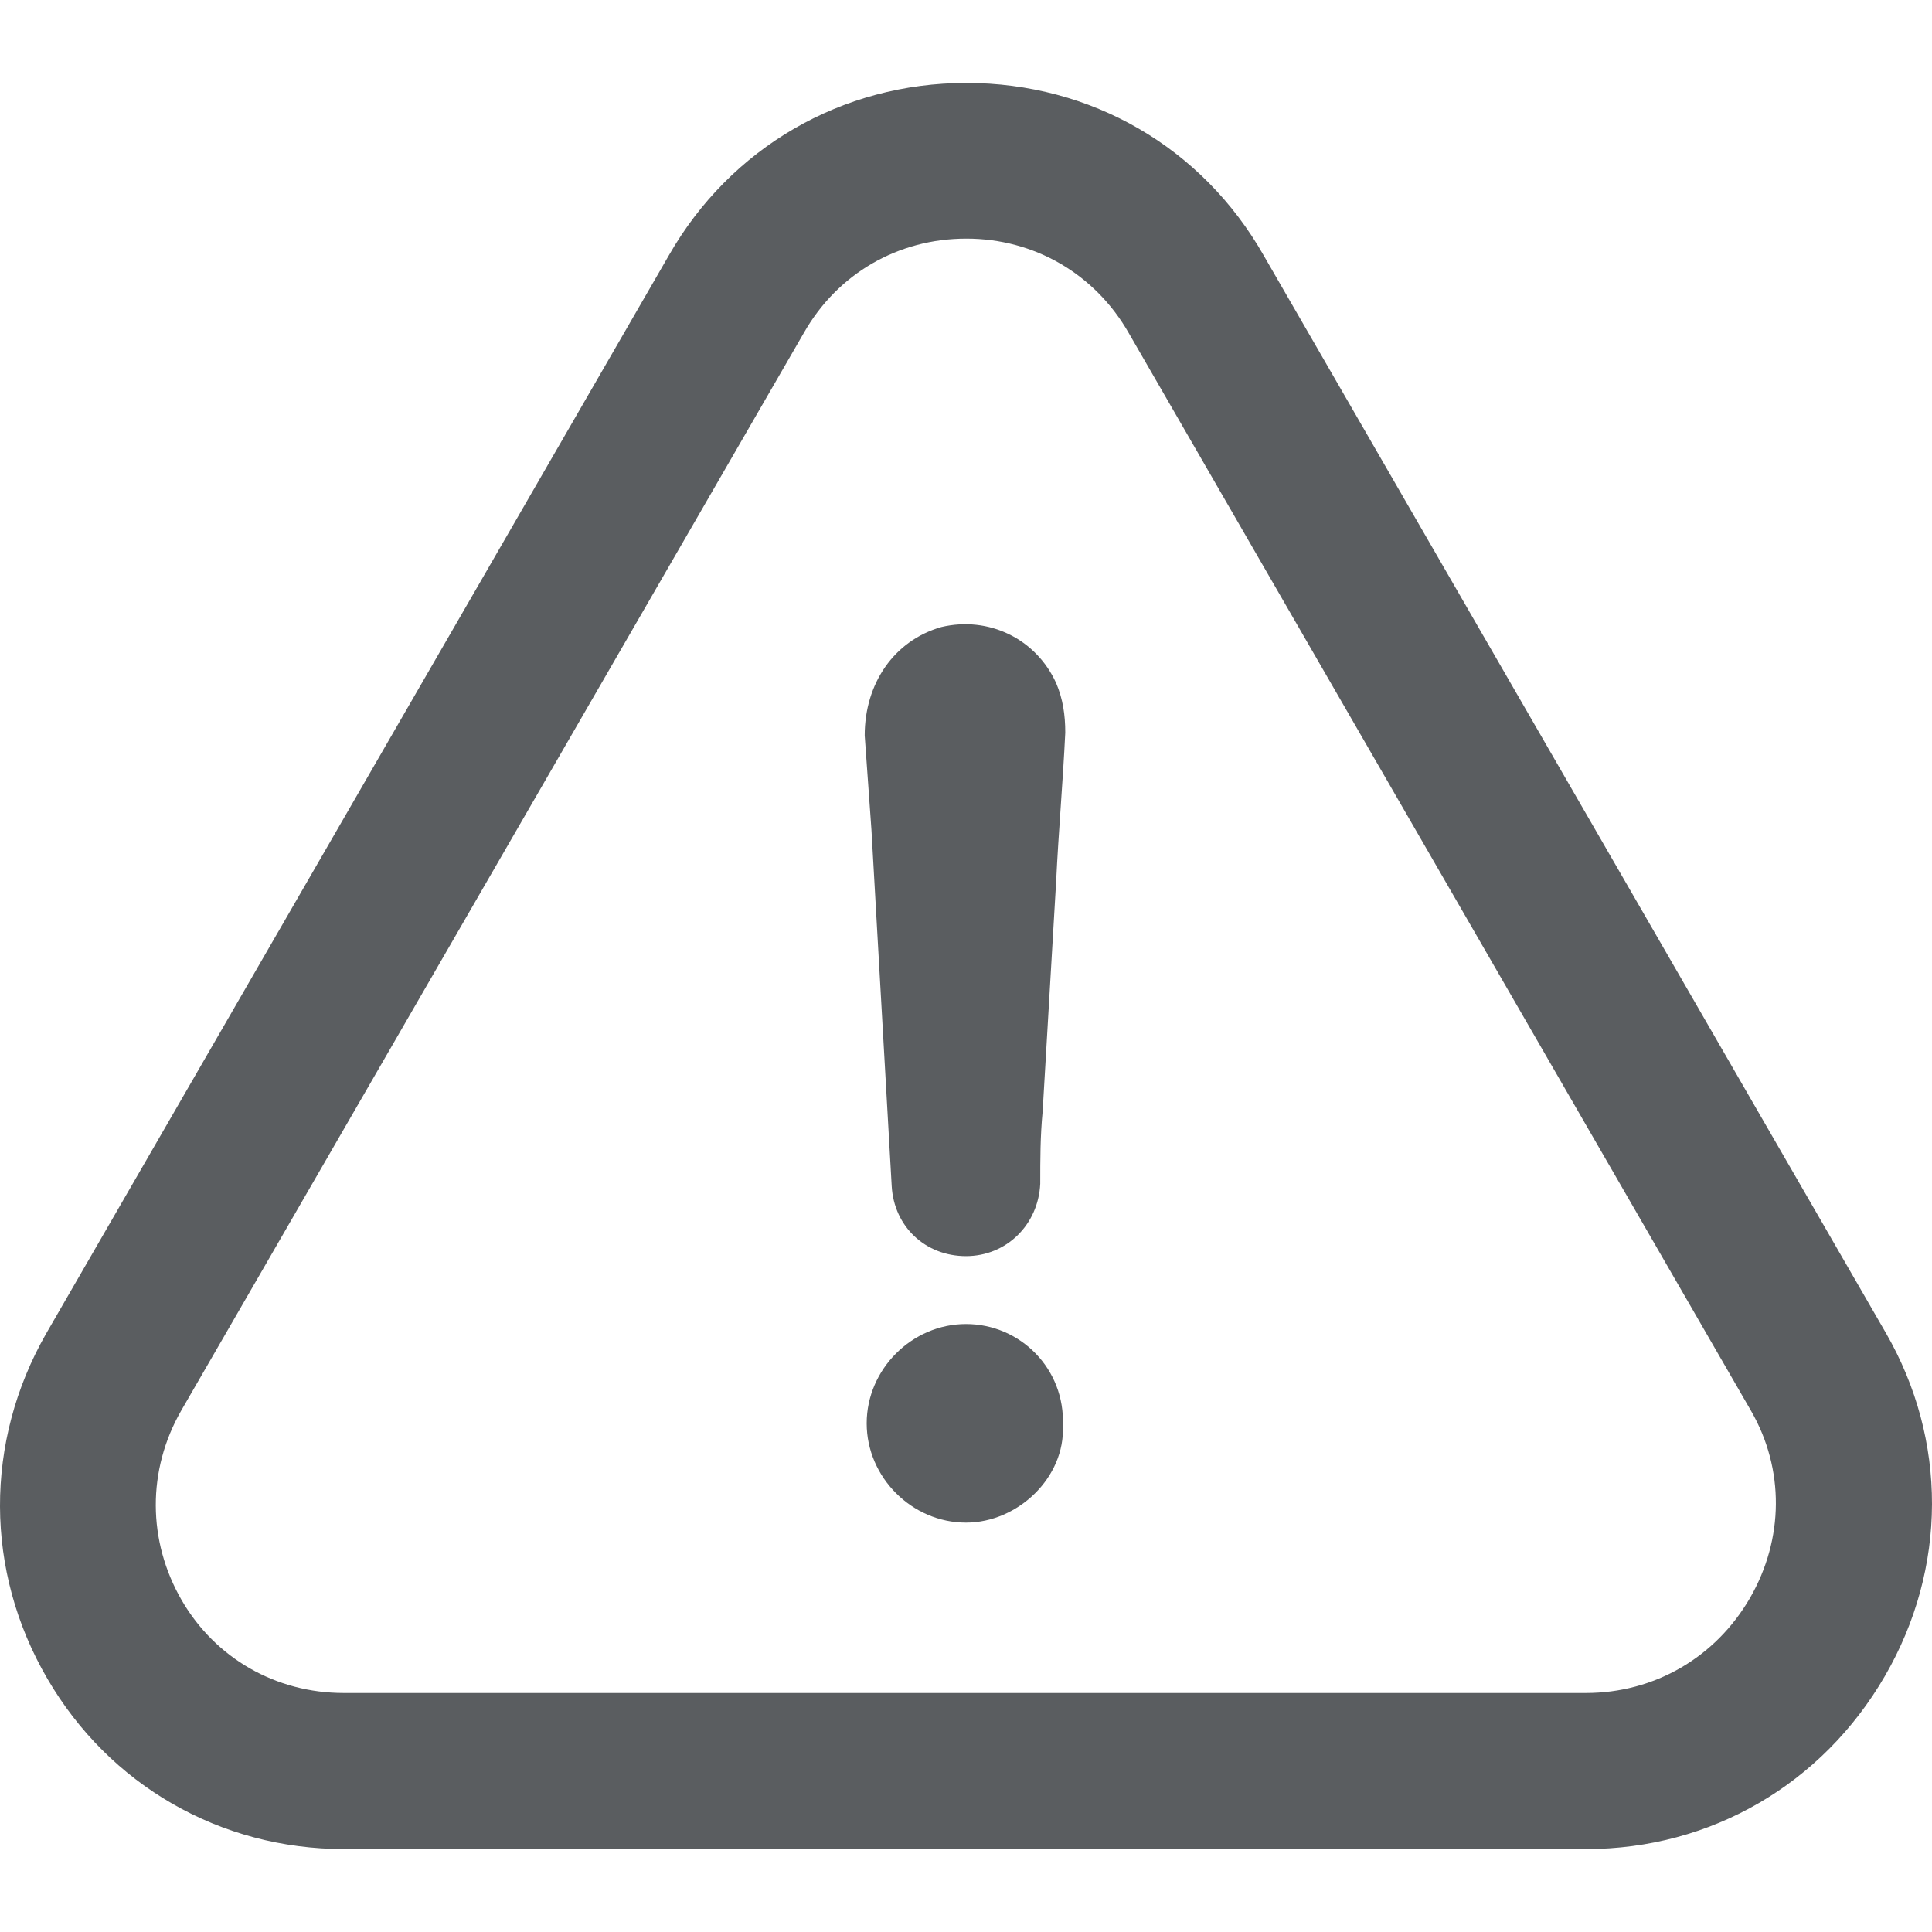 <?xml version="1.0" encoding="iso-8859-1"?>
<!-- Generator: Adobe Illustrator 19.0.0, SVG Export Plug-In . SVG Version: 6.00 Build 0)  -->
<svg version="1.1" fill="#5a5d60" id="Capa_1" xmlns="http://www.w3.org/2000/svg" xmlns:xlink="http://www.w3.org/1999/xlink" x="0px" y="0px"
	 viewBox="0 0 486.463 486.463" style="enable-background:new 0 0 486.463 486.463;" xml:space="preserve">
<g>
	<g>
		<path d="M243.225,333.382c-13.6,0-25,11.4-25,25s11.4,25,25,25c13.1,0,25-11.4,24.4-24.4
			C268.225,344.682,256.925,333.382,243.225,333.382z"/>
		<path d="M474.625,421.982c15.7-27.1,15.8-59.4,0.2-86.4l-156.6-271.2c-15.5-27.3-43.5-43.5-74.9-43.5s-59.4,16.3-74.9,43.4
			l-156.8,271.5c-15.6,27.3-15.5,59.8,0.3,86.9c15.6,26.8,43.5,42.9,74.7,42.9h312.8
			C430.725,465.582,458.825,449.282,474.625,421.982z M440.625,402.382c-8.7,15-24.1,23.9-41.3,23.9h-312.8
			c-17,0-32.3-8.7-40.8-23.4c-8.6-14.9-8.7-32.7-0.1-47.7l156.8-271.4c8.5-14.9,23.7-23.7,40.9-23.7c17.1,0,32.4,8.9,40.9,23.8
			l156.7,271.4C449.325,369.882,449.225,387.482,440.625,402.382z"/>
		<path d="M237.025,157.882c-11.9,3.4-19.3,14.2-19.3,27.3c0.6,7.9,1.1,15.9,1.7,23.8c1.7,30.1,3.4,59.6,5.1,89.7
			c0.6,10.2,8.5,17.6,18.7,17.6c10.2,0,18.2-7.9,18.7-18.2c0-6.2,0-11.9,0.6-18.2c1.1-19.3,2.3-38.6,3.4-57.9
			c0.6-12.5,1.7-25,2.3-37.5c0-4.5-0.6-8.5-2.3-12.5C260.825,160.782,248.925,155.082,237.025,157.882z"/>
	</g>
</g>
<g>
</g>
<g>
</g>
<g>
</g>
<g>
</g>
<g>
</g>
<g>
</g>
<g>
</g>
<g>
</g>
<g>
</g>
<g>
</g>
<g>
</g>
<g>
</g>
<g>
</g>
<g>
</g>
<g>
</g>
</svg>
